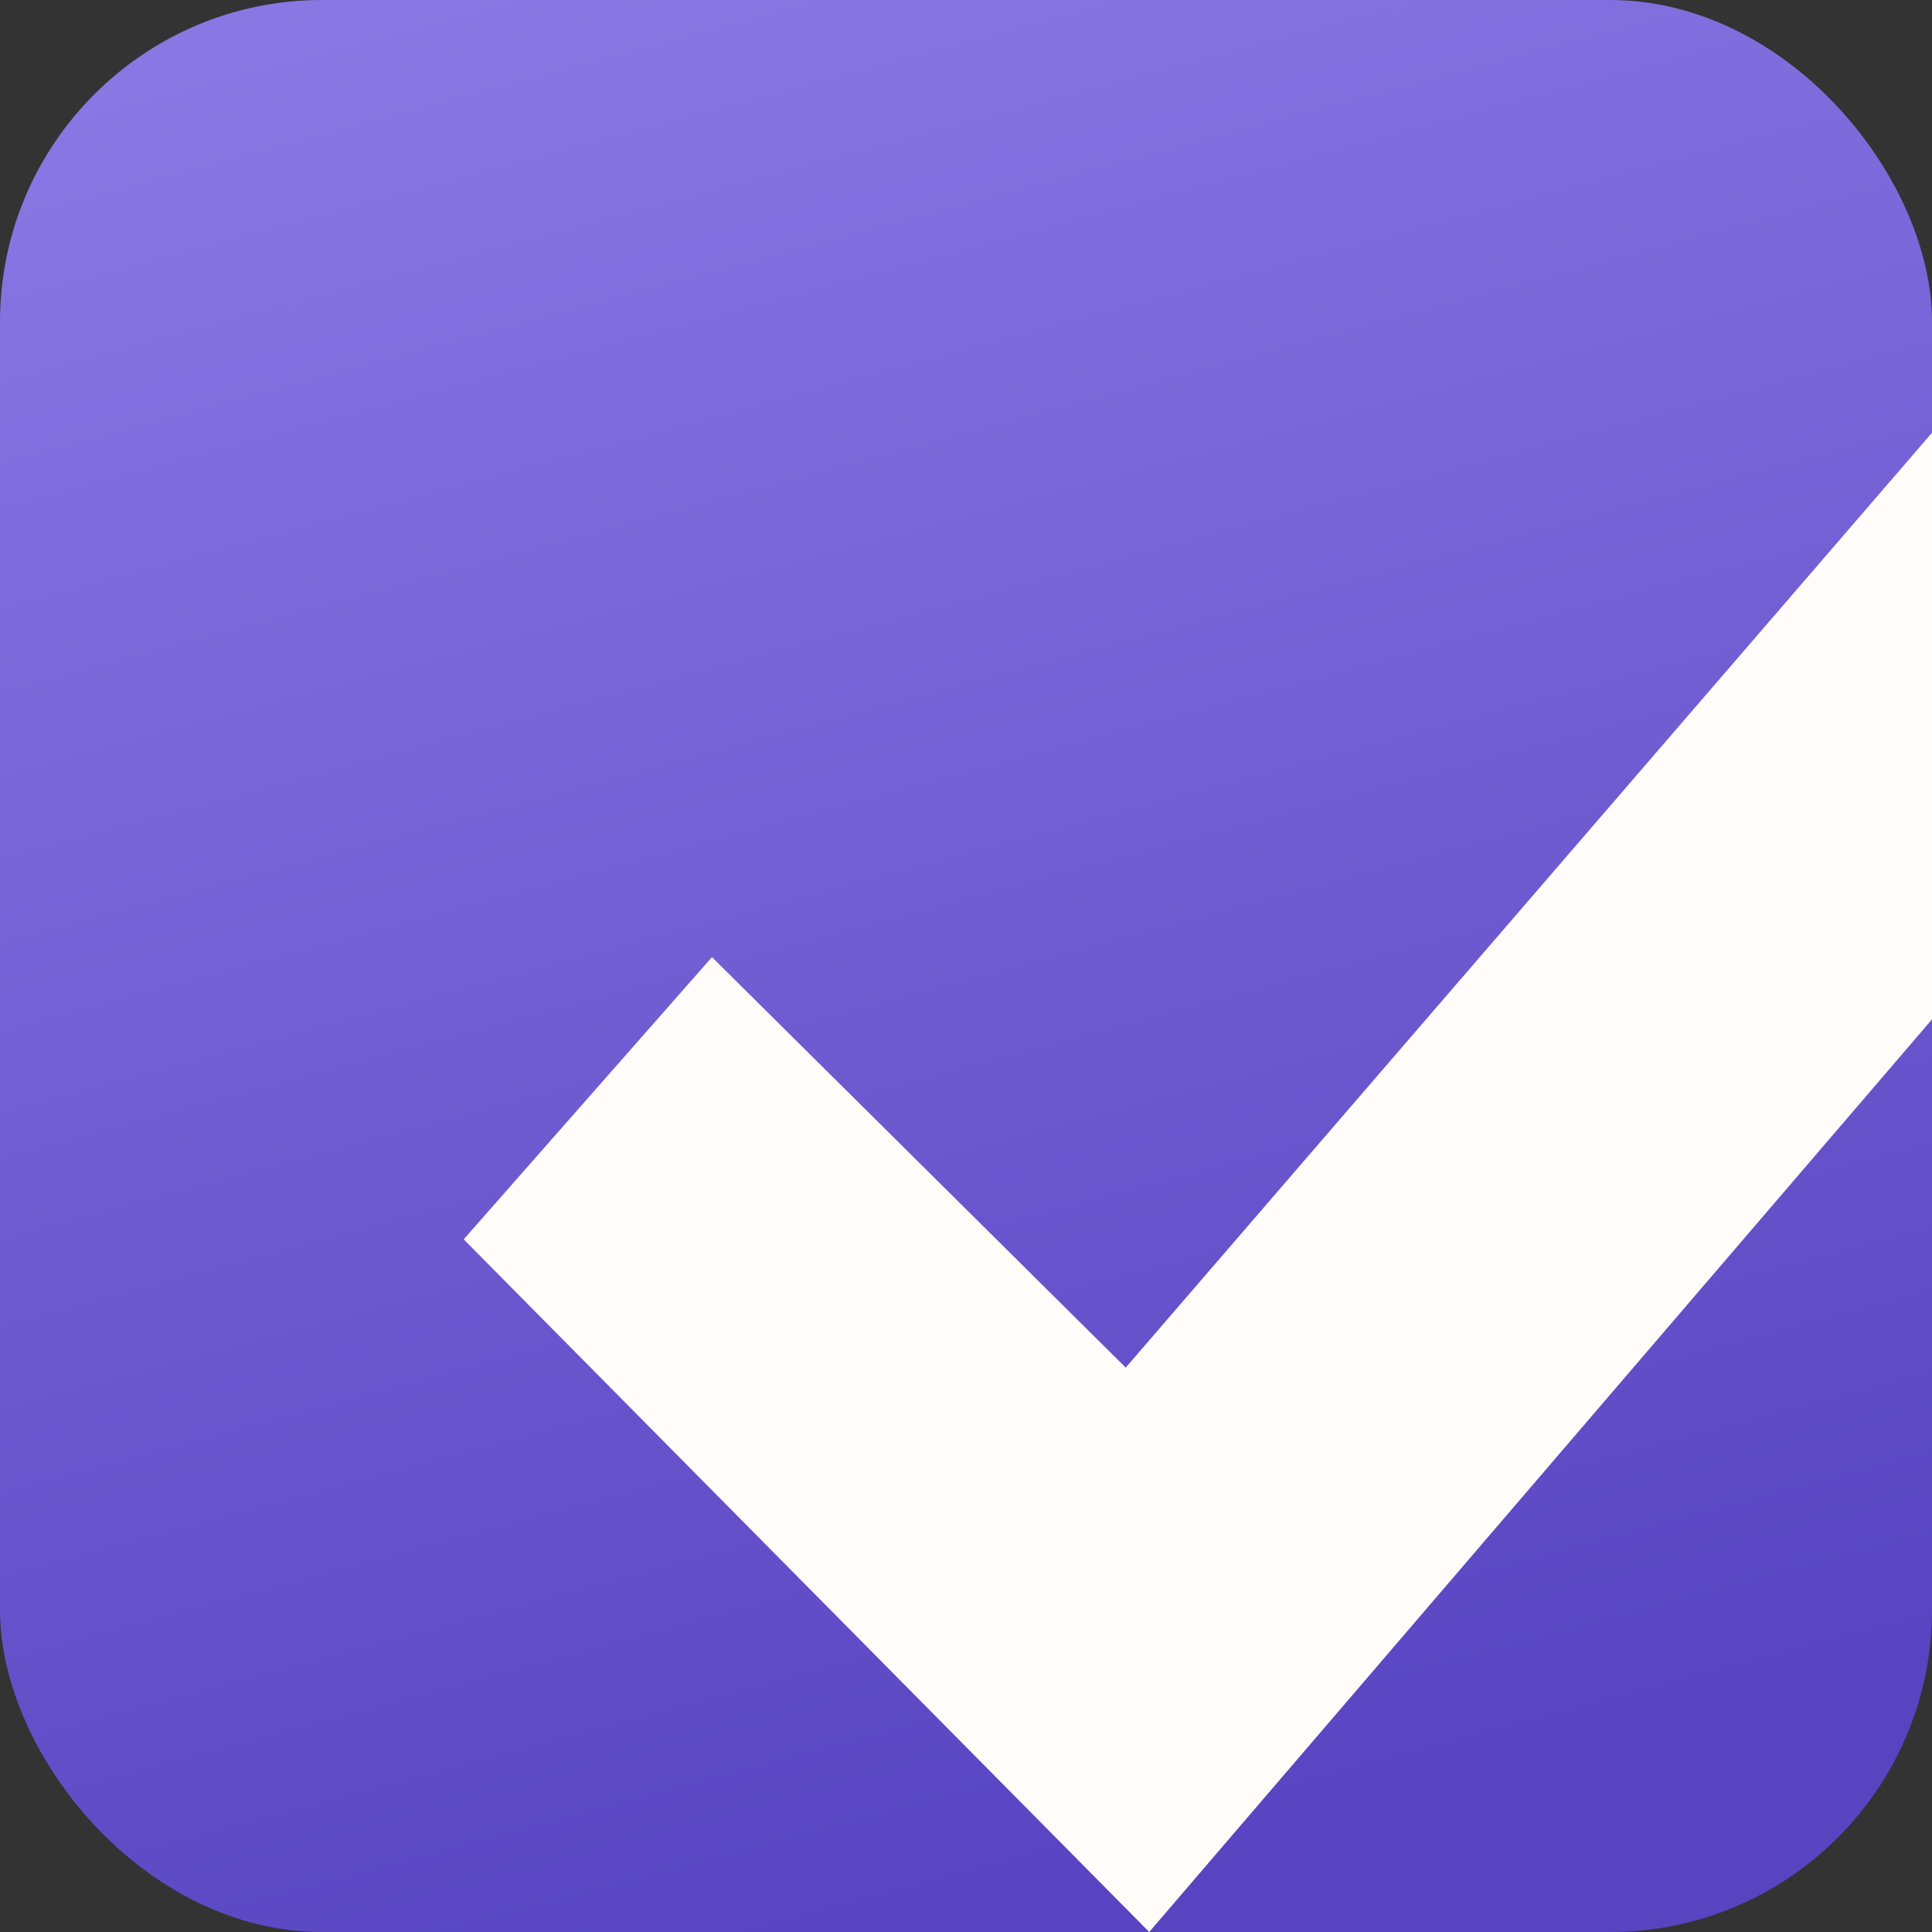 <svg width="300" height="300" viewBox="0 0 300 300" fill="none" xmlns="http://www.w3.org/2000/svg">
<rect x="0" y="0" width="300" height="300" fill="#333333" stroke="none"/>
<g clip-path="url(#clip0_5203_766)">
<rect width="300" height="300" rx="50" fill="url(#paint0_linear_5203_766)"/>
<path d="M110.553 148.622L72 192.443L178.451 300L351 98.828L308.795 57L174.799 212.361L110.553 148.622Z" fill="#FFFCF9"/>
</g>
<defs>
<linearGradient id="paint0_linear_5203_766" x1="69.5" y1="-1.04348e-06" x2="150" y2="300" gradientUnits="userSpaceOnUse">
<stop stop-color="#8977E4"/>
<stop offset="1" stop-color="#5844C1"/>
</linearGradient>
<clipPath id="clip0_5203_766">
<rect width="300" height="300" rx="50" fill="white"/>
</clipPath>
</defs>
</svg>
